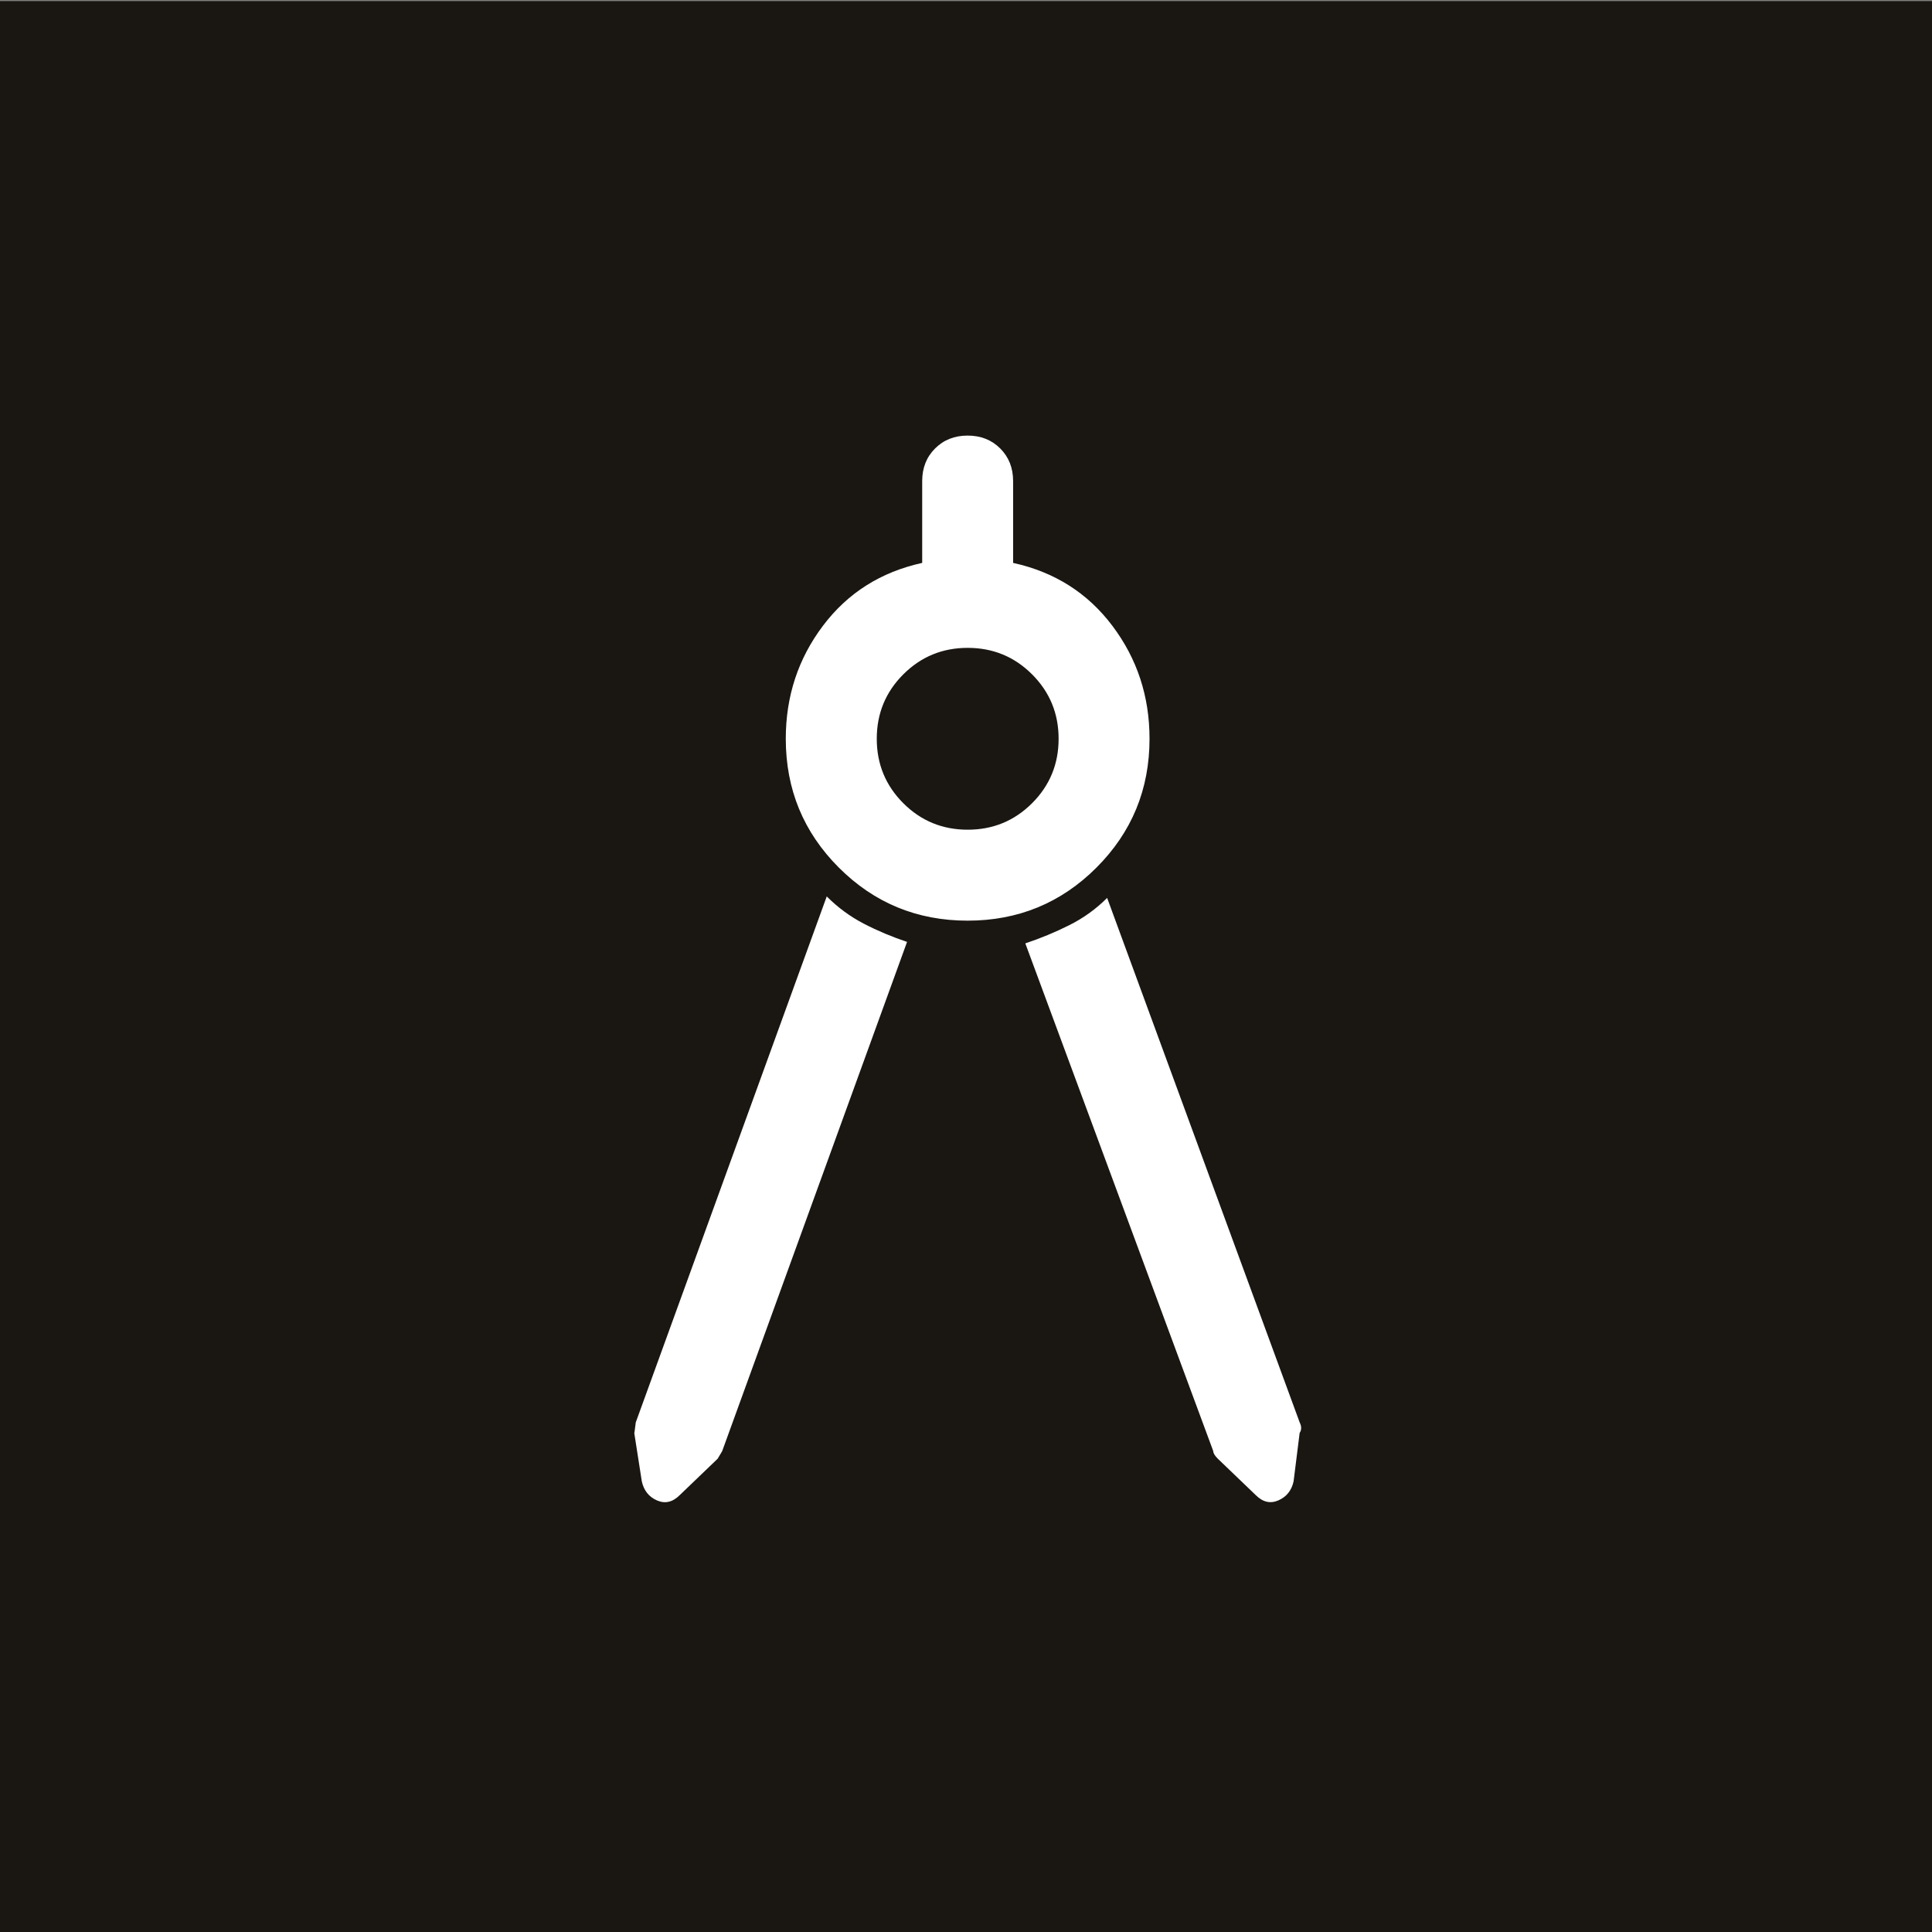 <?xml version="1.0" encoding="UTF-8"?><svg id="Ebene_1" xmlns="http://www.w3.org/2000/svg" viewBox="0 0 56.693 56.693"><rect x="0" y="0" width="56.693" height="56.693" fill="#808080" stroke="none"/><defs><style>.cls-1{fill:#fff;}.cls-2{fill:#1a1713;}</style></defs><rect class="cls-2" x="-.004" y=".032" width="56.8" height="56.8"/><path class="cls-1" d="M26.617,27.639l-5.426,14.945-.133,.222-1.112,1.067c-.208,.208-.43,.259-.667,.156s-.385-.289-.445-.556l-.222-1.423c0,.03,.015-.074,.044-.311l5.604-15.434c.326,.326,.689,.593,1.09,.801s.823,.385,1.268,.534Zm3.469,.044c.445-.148,.875-.326,1.29-.534s.786-.474,1.112-.801l5.649,15.389c.059,.119,.059,.222,0,.311l-.178,1.423c-.059,.267-.208,.452-.445,.556-.237,.104-.46,.052-.667-.156l-1.112-1.067c-.089-.089-.133-.163-.133-.222l-5.515-14.9Zm-1.69-.667c-1.483,0-2.743-.519-3.781-1.557s-1.557-2.298-1.557-3.781c0-1.245,.363-2.35,1.09-3.314,.726-.964,1.698-1.579,2.913-1.846v-2.402c0-.385,.126-.704,.378-.956,.252-.252,.571-.378,.956-.378s.704,.126,.956,.378c.252,.252,.378,.571,.378,.956v2.402c1.216,.267,2.187,.882,2.913,1.846,.726,.964,1.09,2.068,1.09,3.314,0,1.483-.519,2.743-1.557,3.781s-2.298,1.557-3.781,1.557Zm0-2.669c.741,0,1.371-.259,1.89-.778s.778-1.149,.778-1.89-.259-1.371-.778-1.89-1.149-.778-1.89-.778-1.371,.259-1.89,.778-.778,1.149-.778,1.89,.259,1.371,.778,1.89,1.149,.778,1.89,.778Z"/></svg>